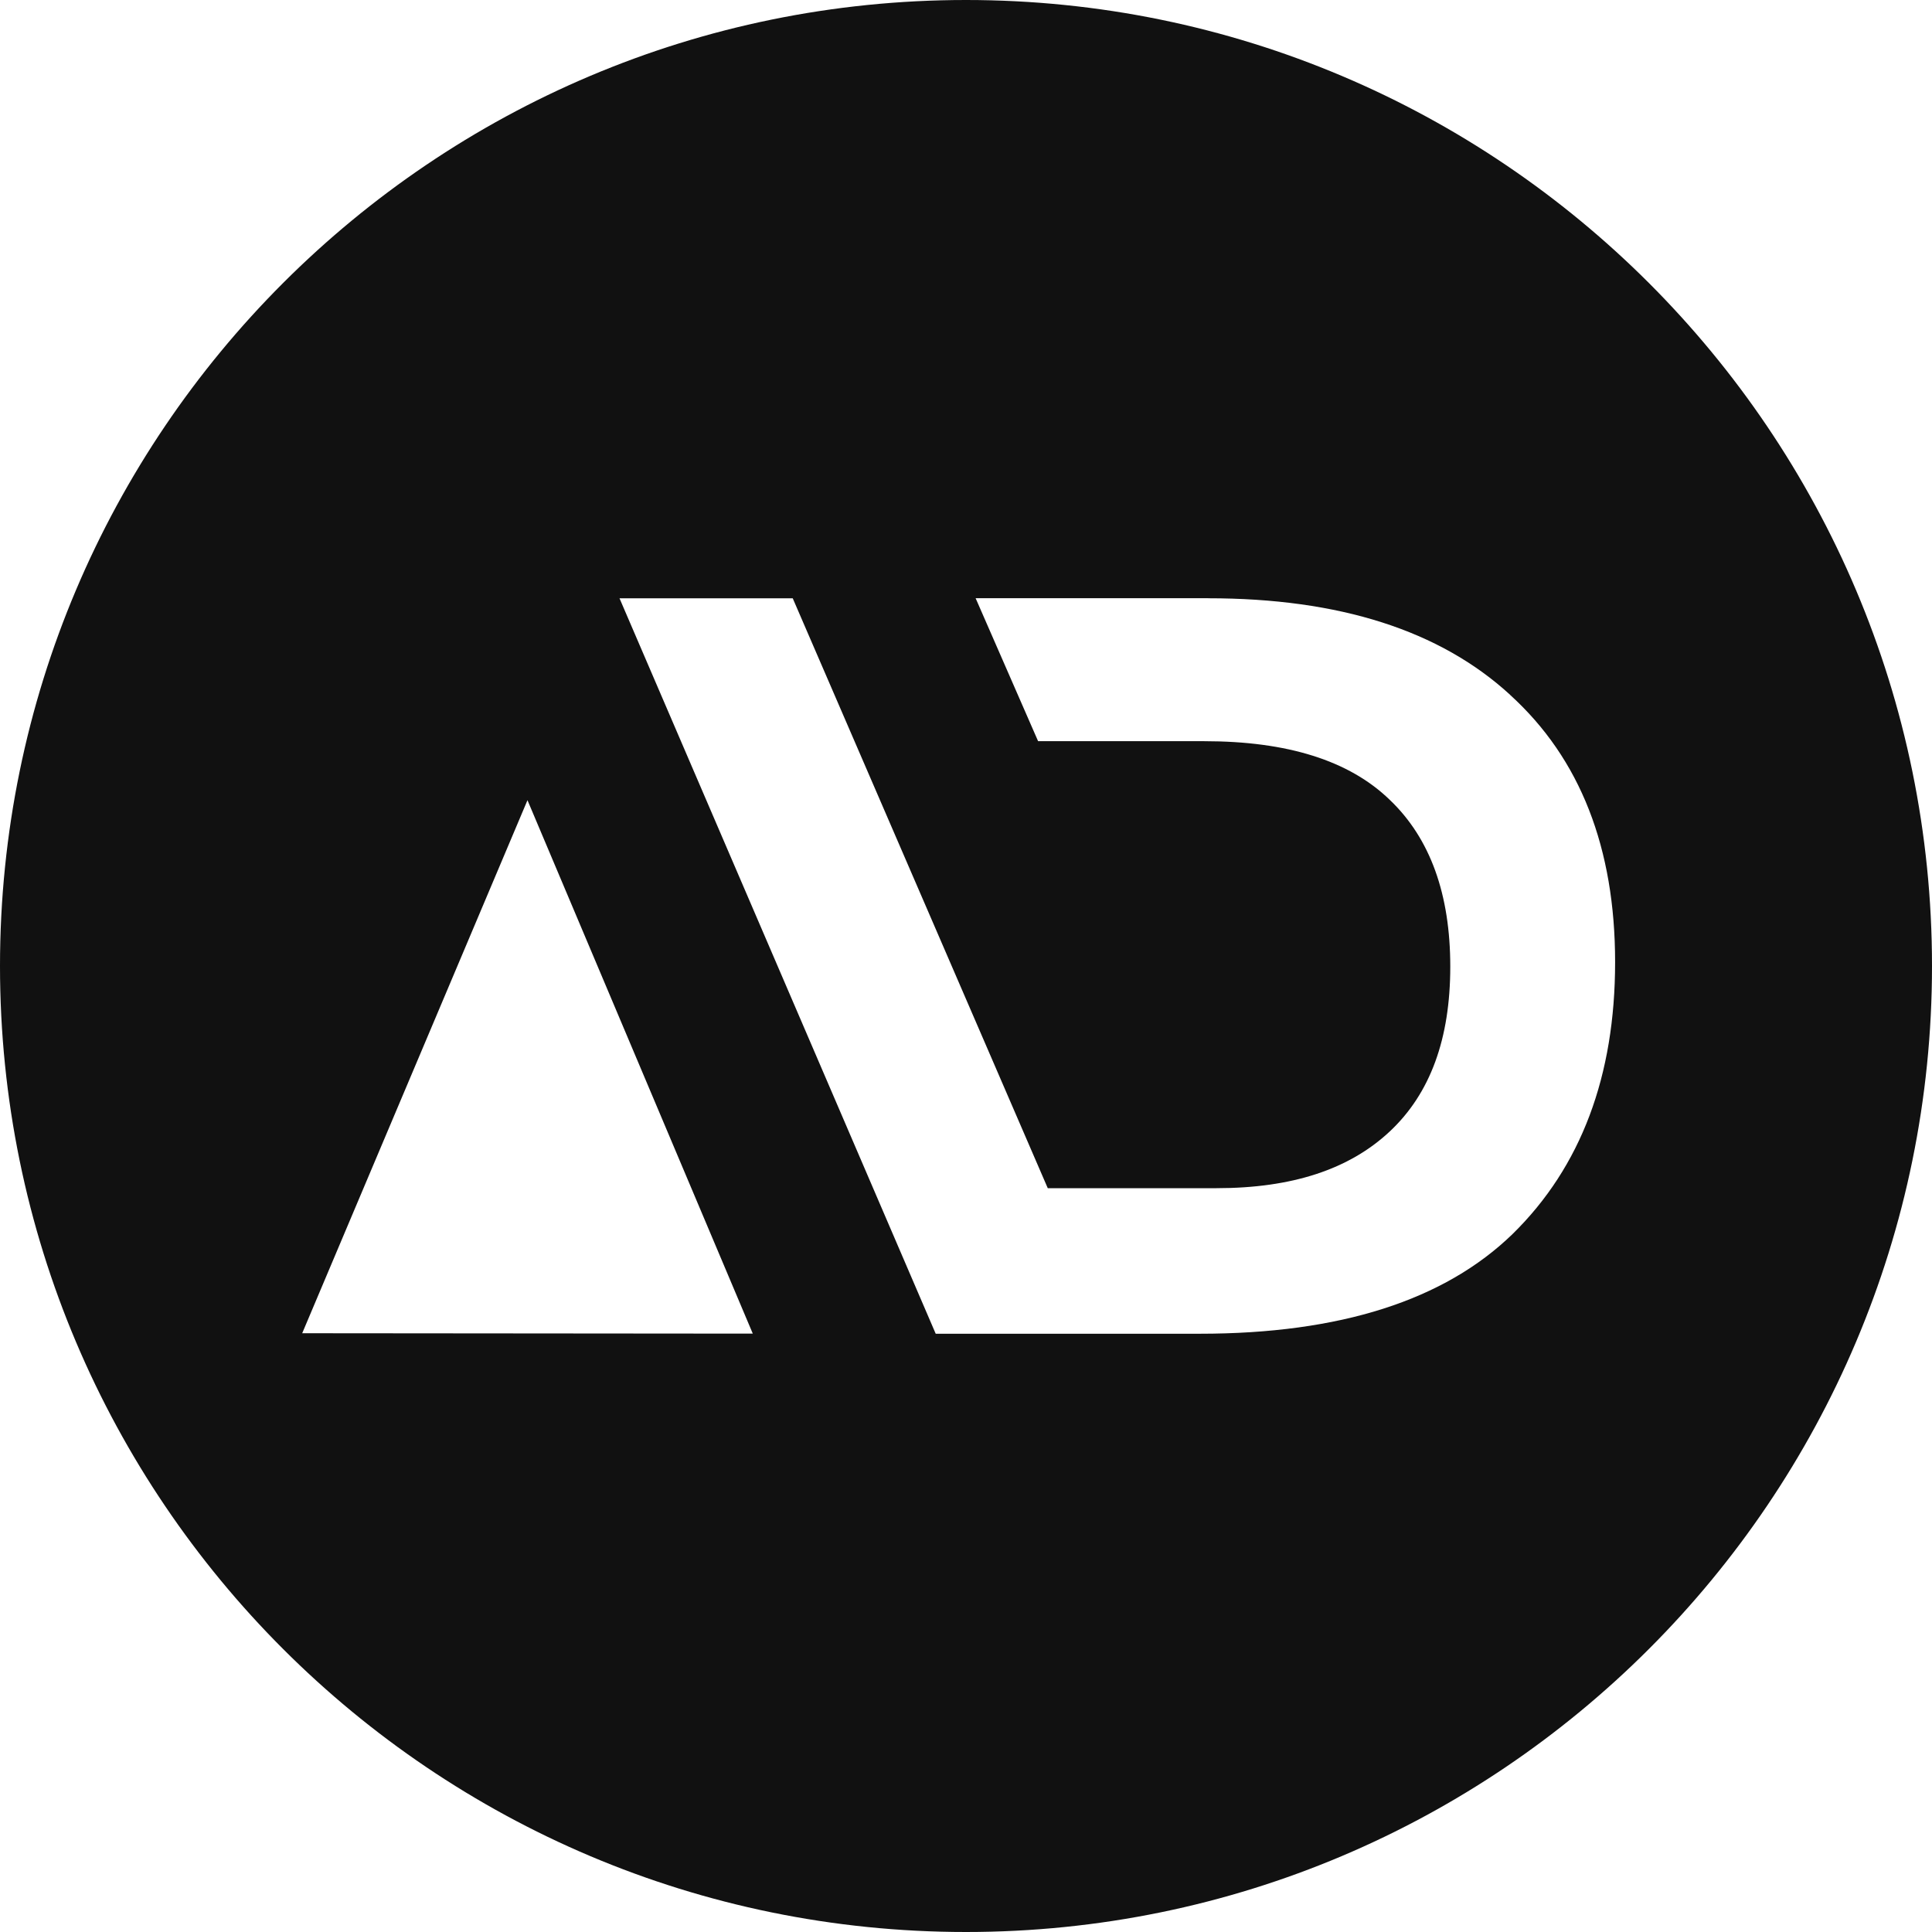 <svg xmlns="http://www.w3.org/2000/svg" xmlns:xlink="http://www.w3.org/1999/xlink" id="Layer_2" viewBox="0 0 500 500"><defs><style>.cls-1{fill:none;}.cls-2{fill:#111;fill-rule:evenodd;}.cls-3{clip-path:url(#clippath);}</style><clipPath id="clippath"><rect class="cls-1" width="500" height="500"></rect></clipPath></defs><g id="Layer_1-2"><g class="cls-3"><path class="cls-2" d="M500,250C500,112.01,388,0,250,0S0,112.01,0,250s112,250,250,250,250-112.01,250-250ZM78.2,345.04h0v.02-.02ZM78.2,345.04l116.62.1-58.31-138.05-58.3,137.95ZM390.83,179.83c-18.17-16.67-44.17-25-78.17-25v-.02h-60.17l16.17,37.01h43c21.5,0,37.5,5,48,15.17,10.5,10,15.67,24.48,15.67,43.16s-5.17,32.85-15.67,42.68c-10.5,9.83-25.33,14.67-44.83,14.67h-43.67l-66-152.66h-44.83l81.83,190.33h68.33c36.33,0,63.33-8.66,81-25.84,17.67-17.34,26.5-40.84,26.5-70.33s-9-52.66-27.17-69.16Z"></path></g></g></svg>